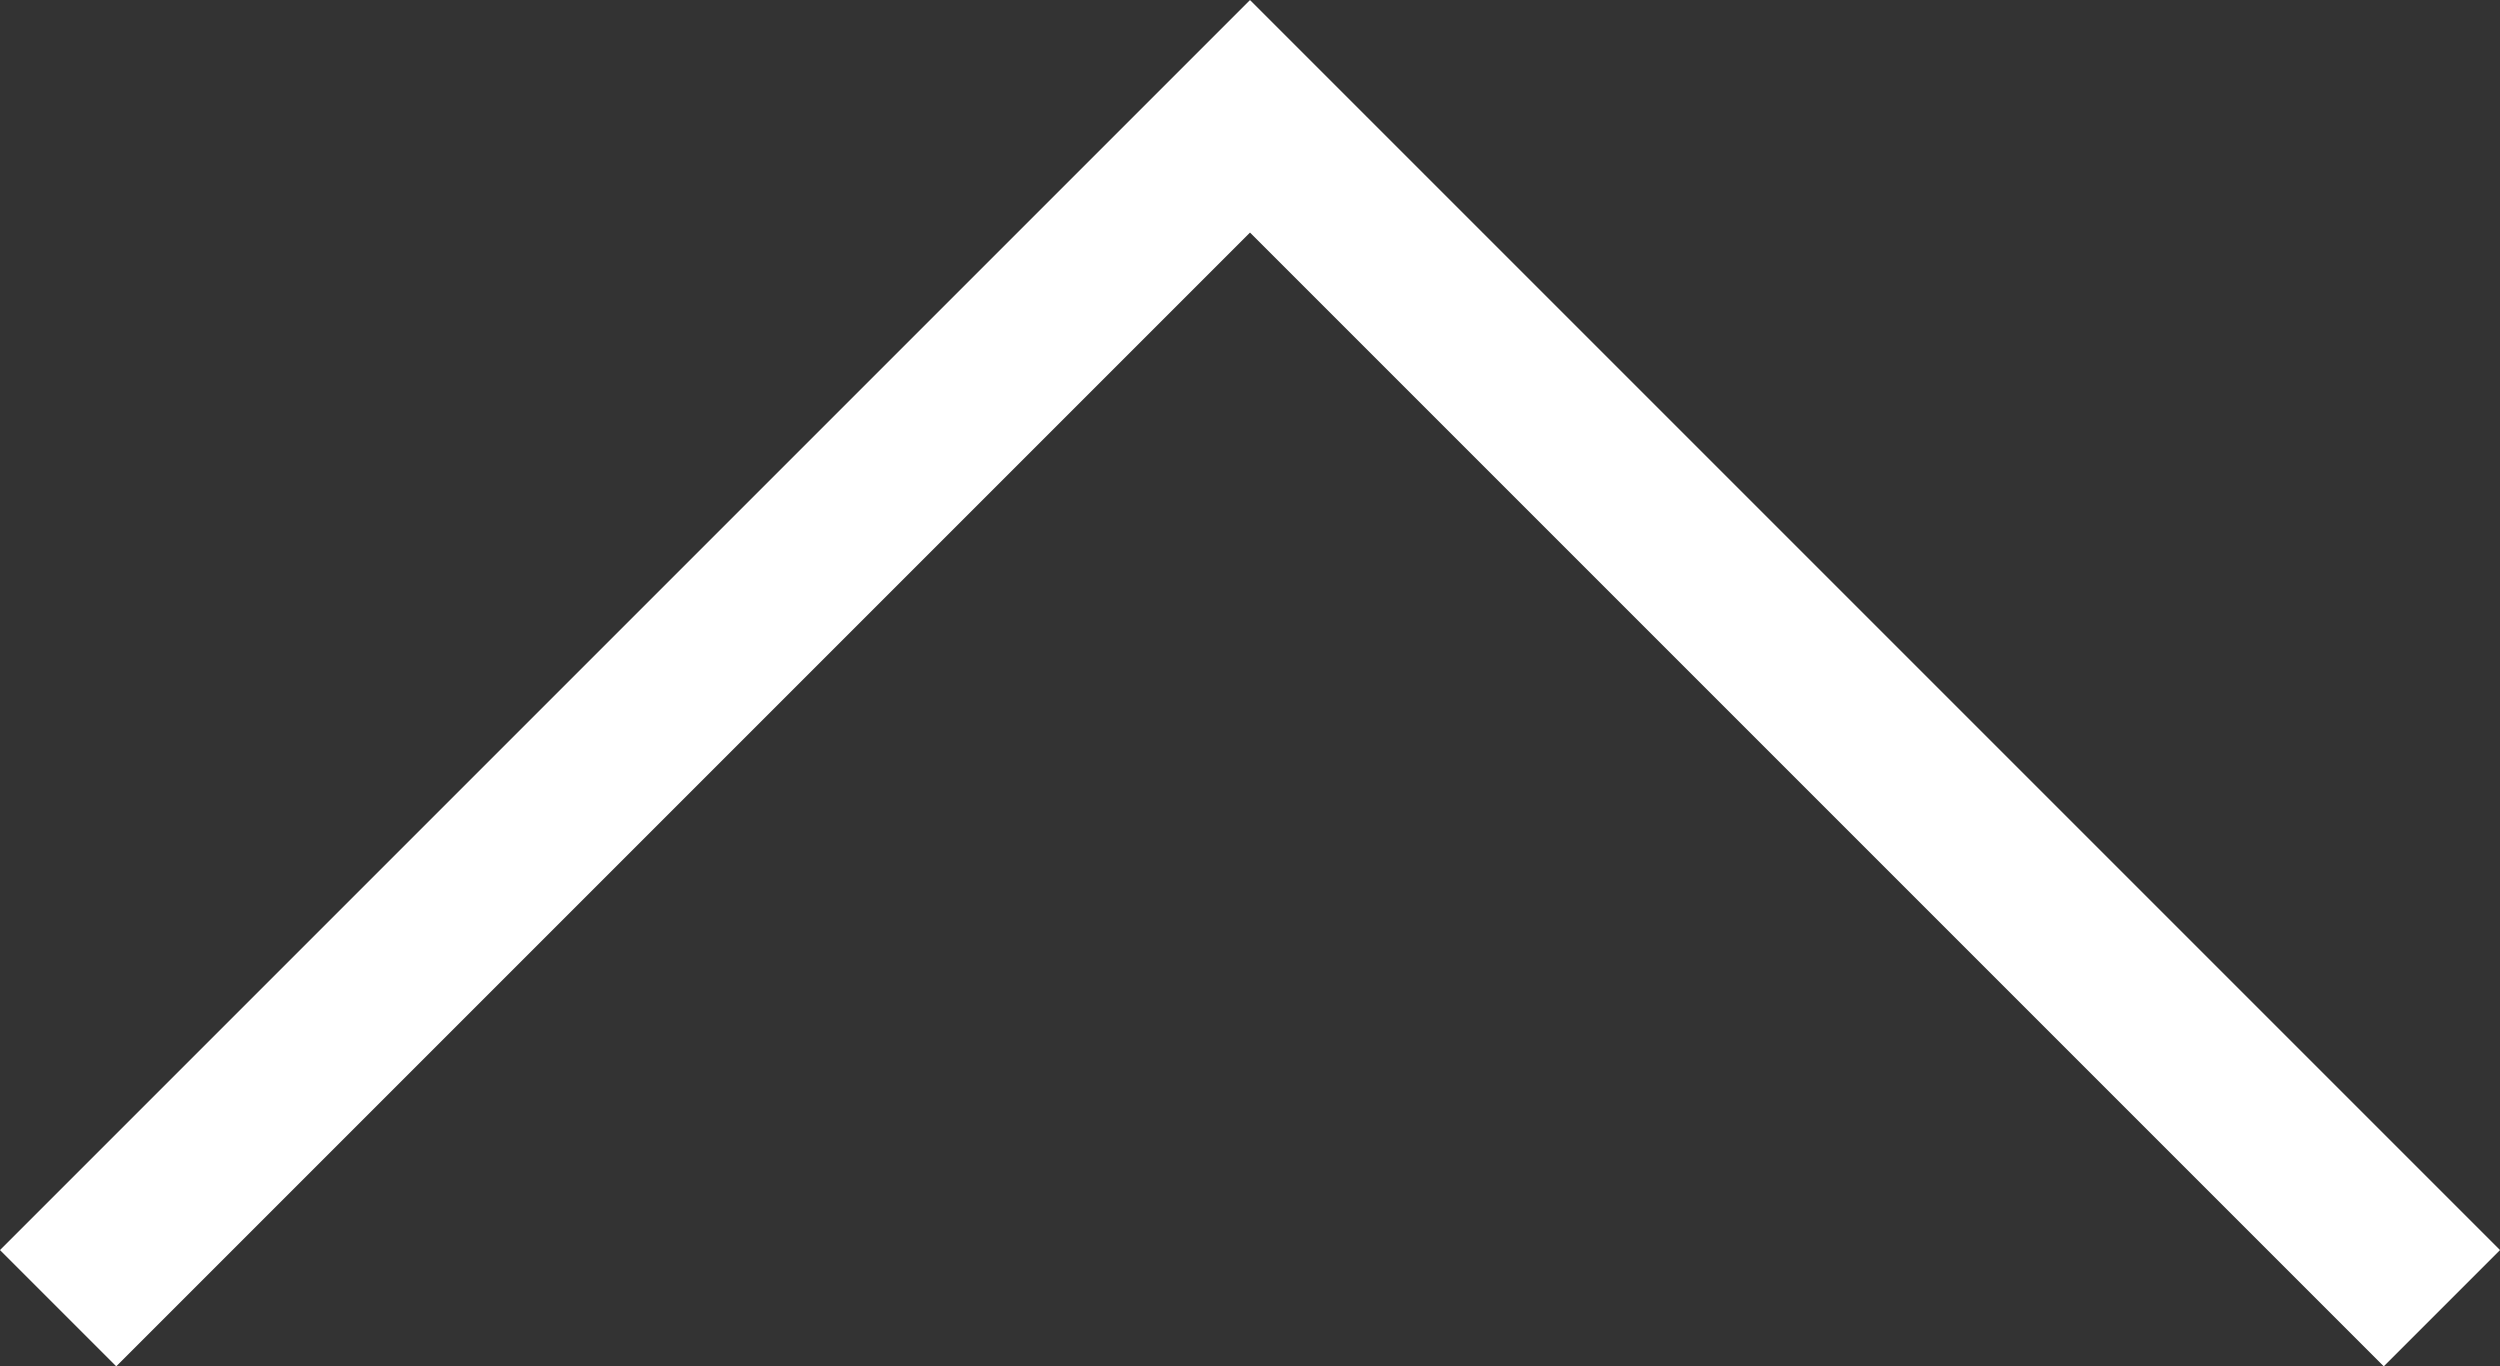 <?xml version="1.0" encoding="utf-8"?>
<!-- Generator: Adobe Illustrator 16.0.0, SVG Export Plug-In . SVG Version: 6.00 Build 0)  -->
<!DOCTYPE svg PUBLIC "-//W3C//DTD SVG 1.1//EN" "http://www.w3.org/Graphics/SVG/1.1/DTD/svg11.dtd">
<svg version="1.1" id="レイヤー_1" xmlns="http://www.w3.org/2000/svg" xmlns:xlink="http://www.w3.org/1999/xlink" x="0px"
	 y="0px" width="30.414px" height="16.621px" viewBox="-0.207 -0.915 30.414 16.621"
	 enable-background="new -0.207 -0.915 30.414 16.621" xml:space="preserve">
<rect x="-0.207" y="-0.915" width="30.414" height="16.621" fill="#333333" stroke="none"/>
<path id="c-pagetop_arrow.svg_1_" fill="none" stroke="#FFFFFF" stroke-width="2" stroke-miterlimit="10" d="M0.5,15L15,0.5L29.5,15
	"/>
</svg>
